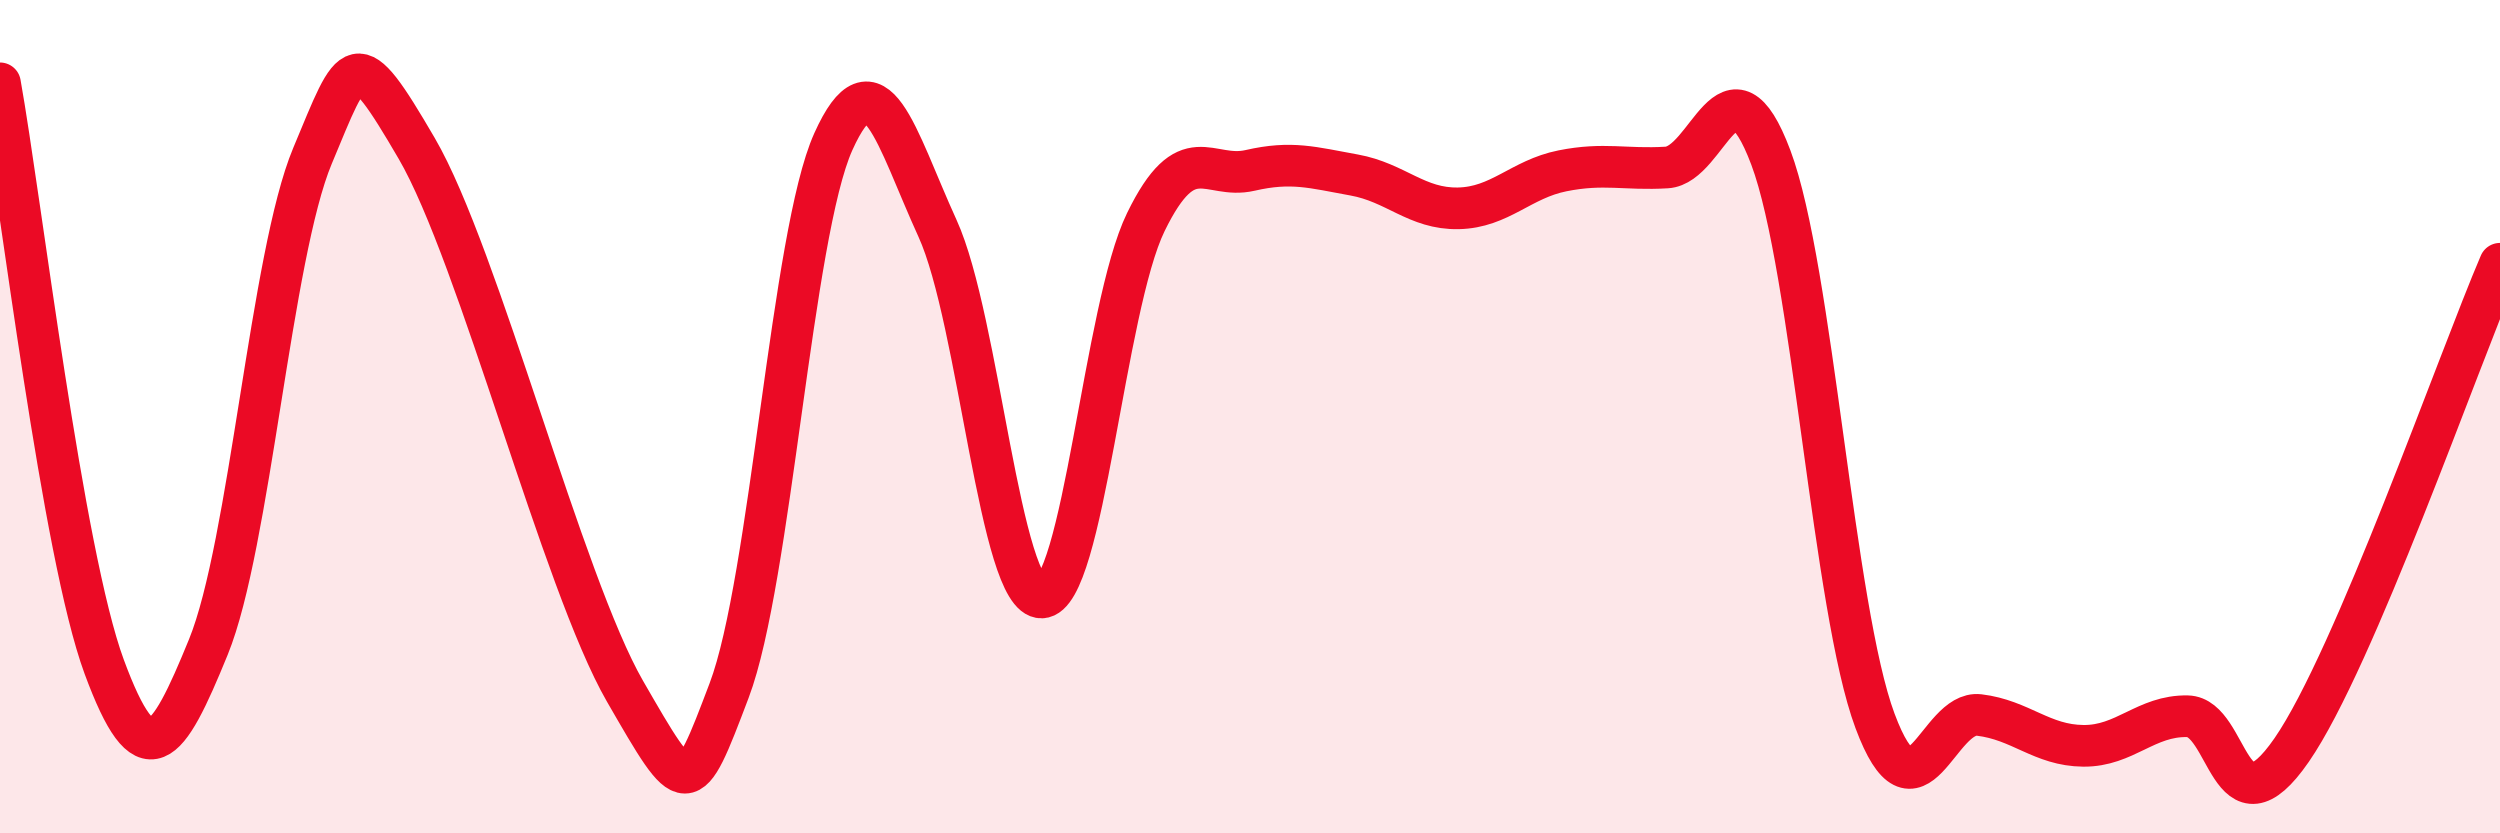 
    <svg width="60" height="20" viewBox="0 0 60 20" xmlns="http://www.w3.org/2000/svg">
      <path
        d="M 0,2 C 0.5,4.8 1.5,13.29 2.5,16 C 3.5,18.71 4,17.98 5,15.53 C 6,13.08 6.5,6.13 7.5,3.74 C 8.5,1.35 8.5,0.99 10,3.56 C 11.5,6.13 13.5,13.99 15,16.59 C 16.5,19.19 16.5,19.21 17.5,16.57 C 18.5,13.93 19,5.62 20,3.4 C 21,1.18 21.5,3.29 22.5,5.48 C 23.5,7.67 24,14.37 25,14.34 C 26,14.31 26.5,7.38 27.5,5.33 C 28.5,3.28 29,4.32 30,4.09 C 31,3.86 31.5,4.02 32.5,4.2 C 33.5,4.38 34,5.02 35,5 C 36,4.98 36.5,4.3 37.5,4.1 C 38.5,3.9 39,4.08 40,4.02 C 41,3.96 41.5,1.12 42.5,3.78 C 43.5,6.44 44,14.62 45,17.3 C 46,19.98 46.5,17.04 47.5,17.16 C 48.5,17.28 49,17.89 50,17.9 C 51,17.91 51.5,17.17 52.5,17.19 C 53.5,17.21 53.5,20.17 55,18 C 56.5,15.83 59,8.66 60,6.33L60 20L0 20Z"
        fill="#EB0A25"
        opacity="0.1"
        stroke-linecap="round"
        stroke-linejoin="round"
      />
      <path
        d="M 0,2 C 0.5,4.8 1.5,13.29 2.5,16 C 3.5,18.71 4,17.98 5,15.53 C 6,13.08 6.5,6.13 7.5,3.74 C 8.5,1.35 8.5,0.99 10,3.56 C 11.5,6.13 13.5,13.99 15,16.59 C 16.5,19.19 16.5,19.21 17.5,16.57 C 18.5,13.93 19,5.62 20,3.4 C 21,1.18 21.5,3.29 22.5,5.48 C 23.5,7.67 24,14.37 25,14.34 C 26,14.31 26.5,7.38 27.5,5.33 C 28.5,3.28 29,4.32 30,4.09 C 31,3.86 31.5,4.02 32.5,4.2 C 33.5,4.38 34,5.02 35,5 C 36,4.98 36.5,4.3 37.5,4.1 C 38.5,3.9 39,4.08 40,4.02 C 41,3.96 41.5,1.12 42.5,3.78 C 43.5,6.44 44,14.62 45,17.3 C 46,19.98 46.5,17.04 47.5,17.16 C 48.5,17.28 49,17.89 50,17.9 C 51,17.91 51.5,17.17 52.5,17.19 C 53.5,17.21 53.5,20.17 55,18 C 56.5,15.83 59,8.66 60,6.33"
        stroke="#EB0A25"
        stroke-width="1"
        fill="none"
        stroke-linecap="round"
        stroke-linejoin="round"
      />
    </svg>
  